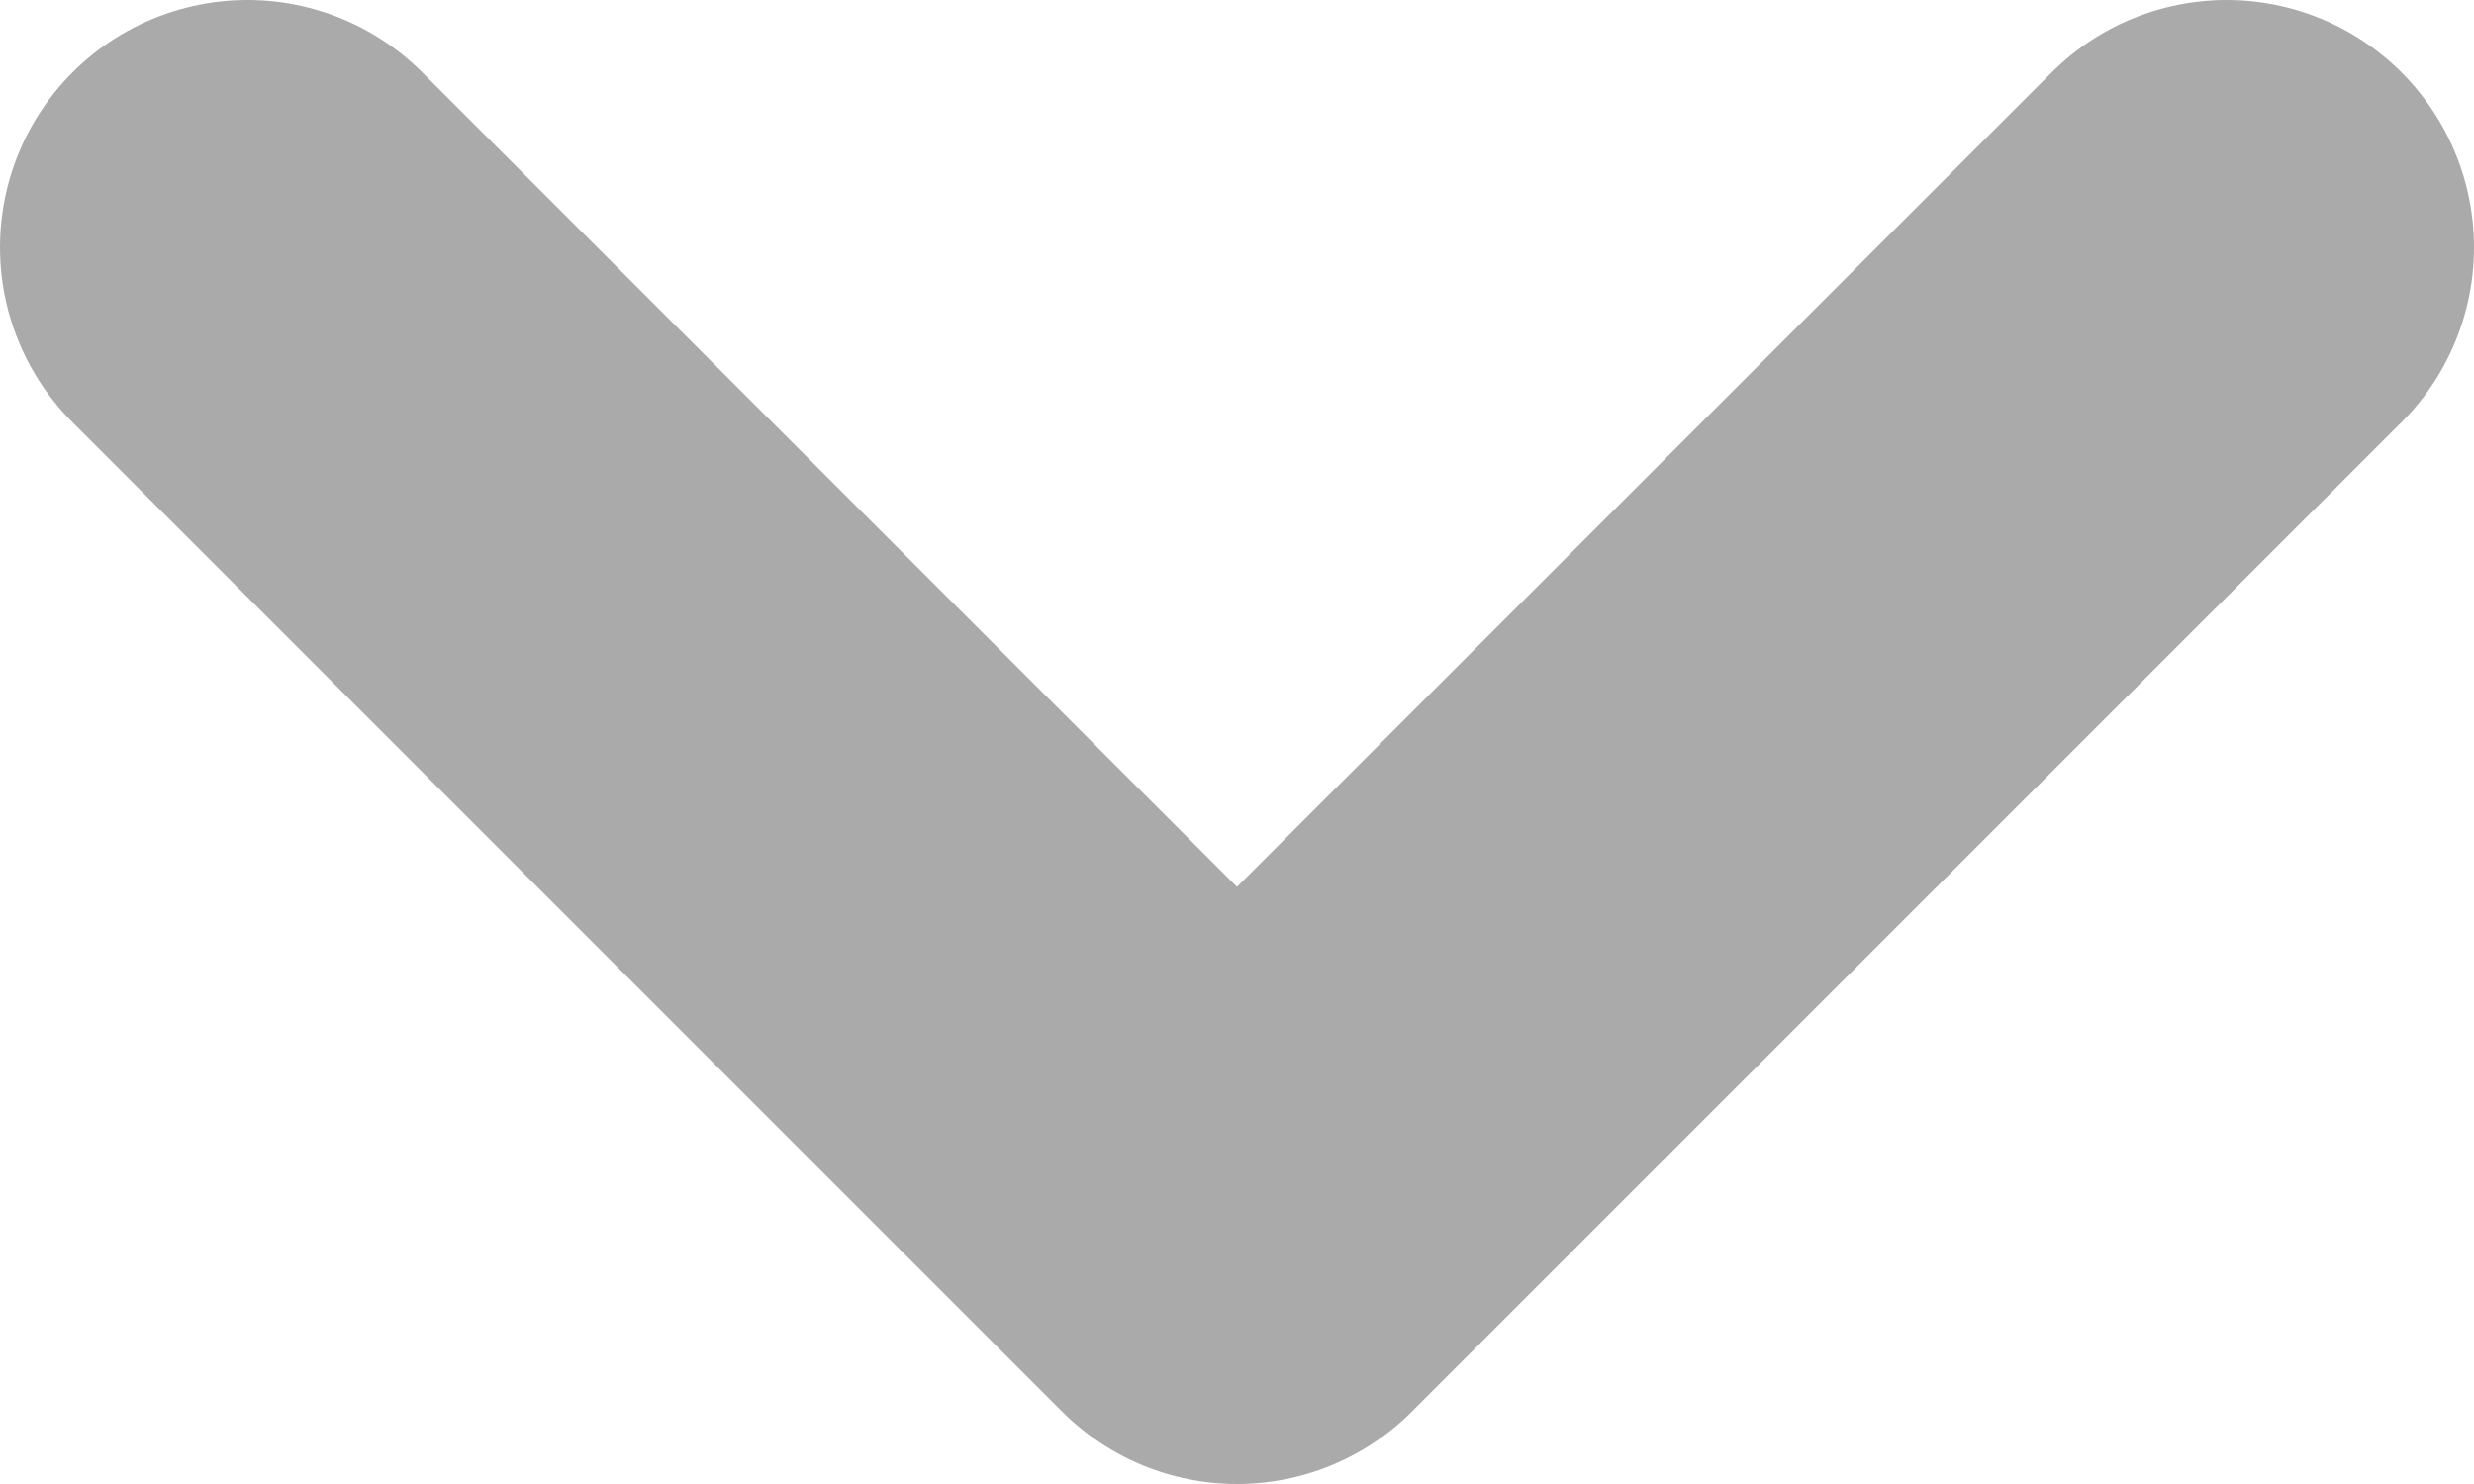 <svg width="10" height="6" viewBox="0 0 10 6" fill="none" xmlns="http://www.w3.org/2000/svg">
<path id="Vector 36" d="M1 1L5 5L9 1" stroke="#AAAAAA" stroke-width="2" stroke-linecap="round" stroke-linejoin="round"/>
</svg>
